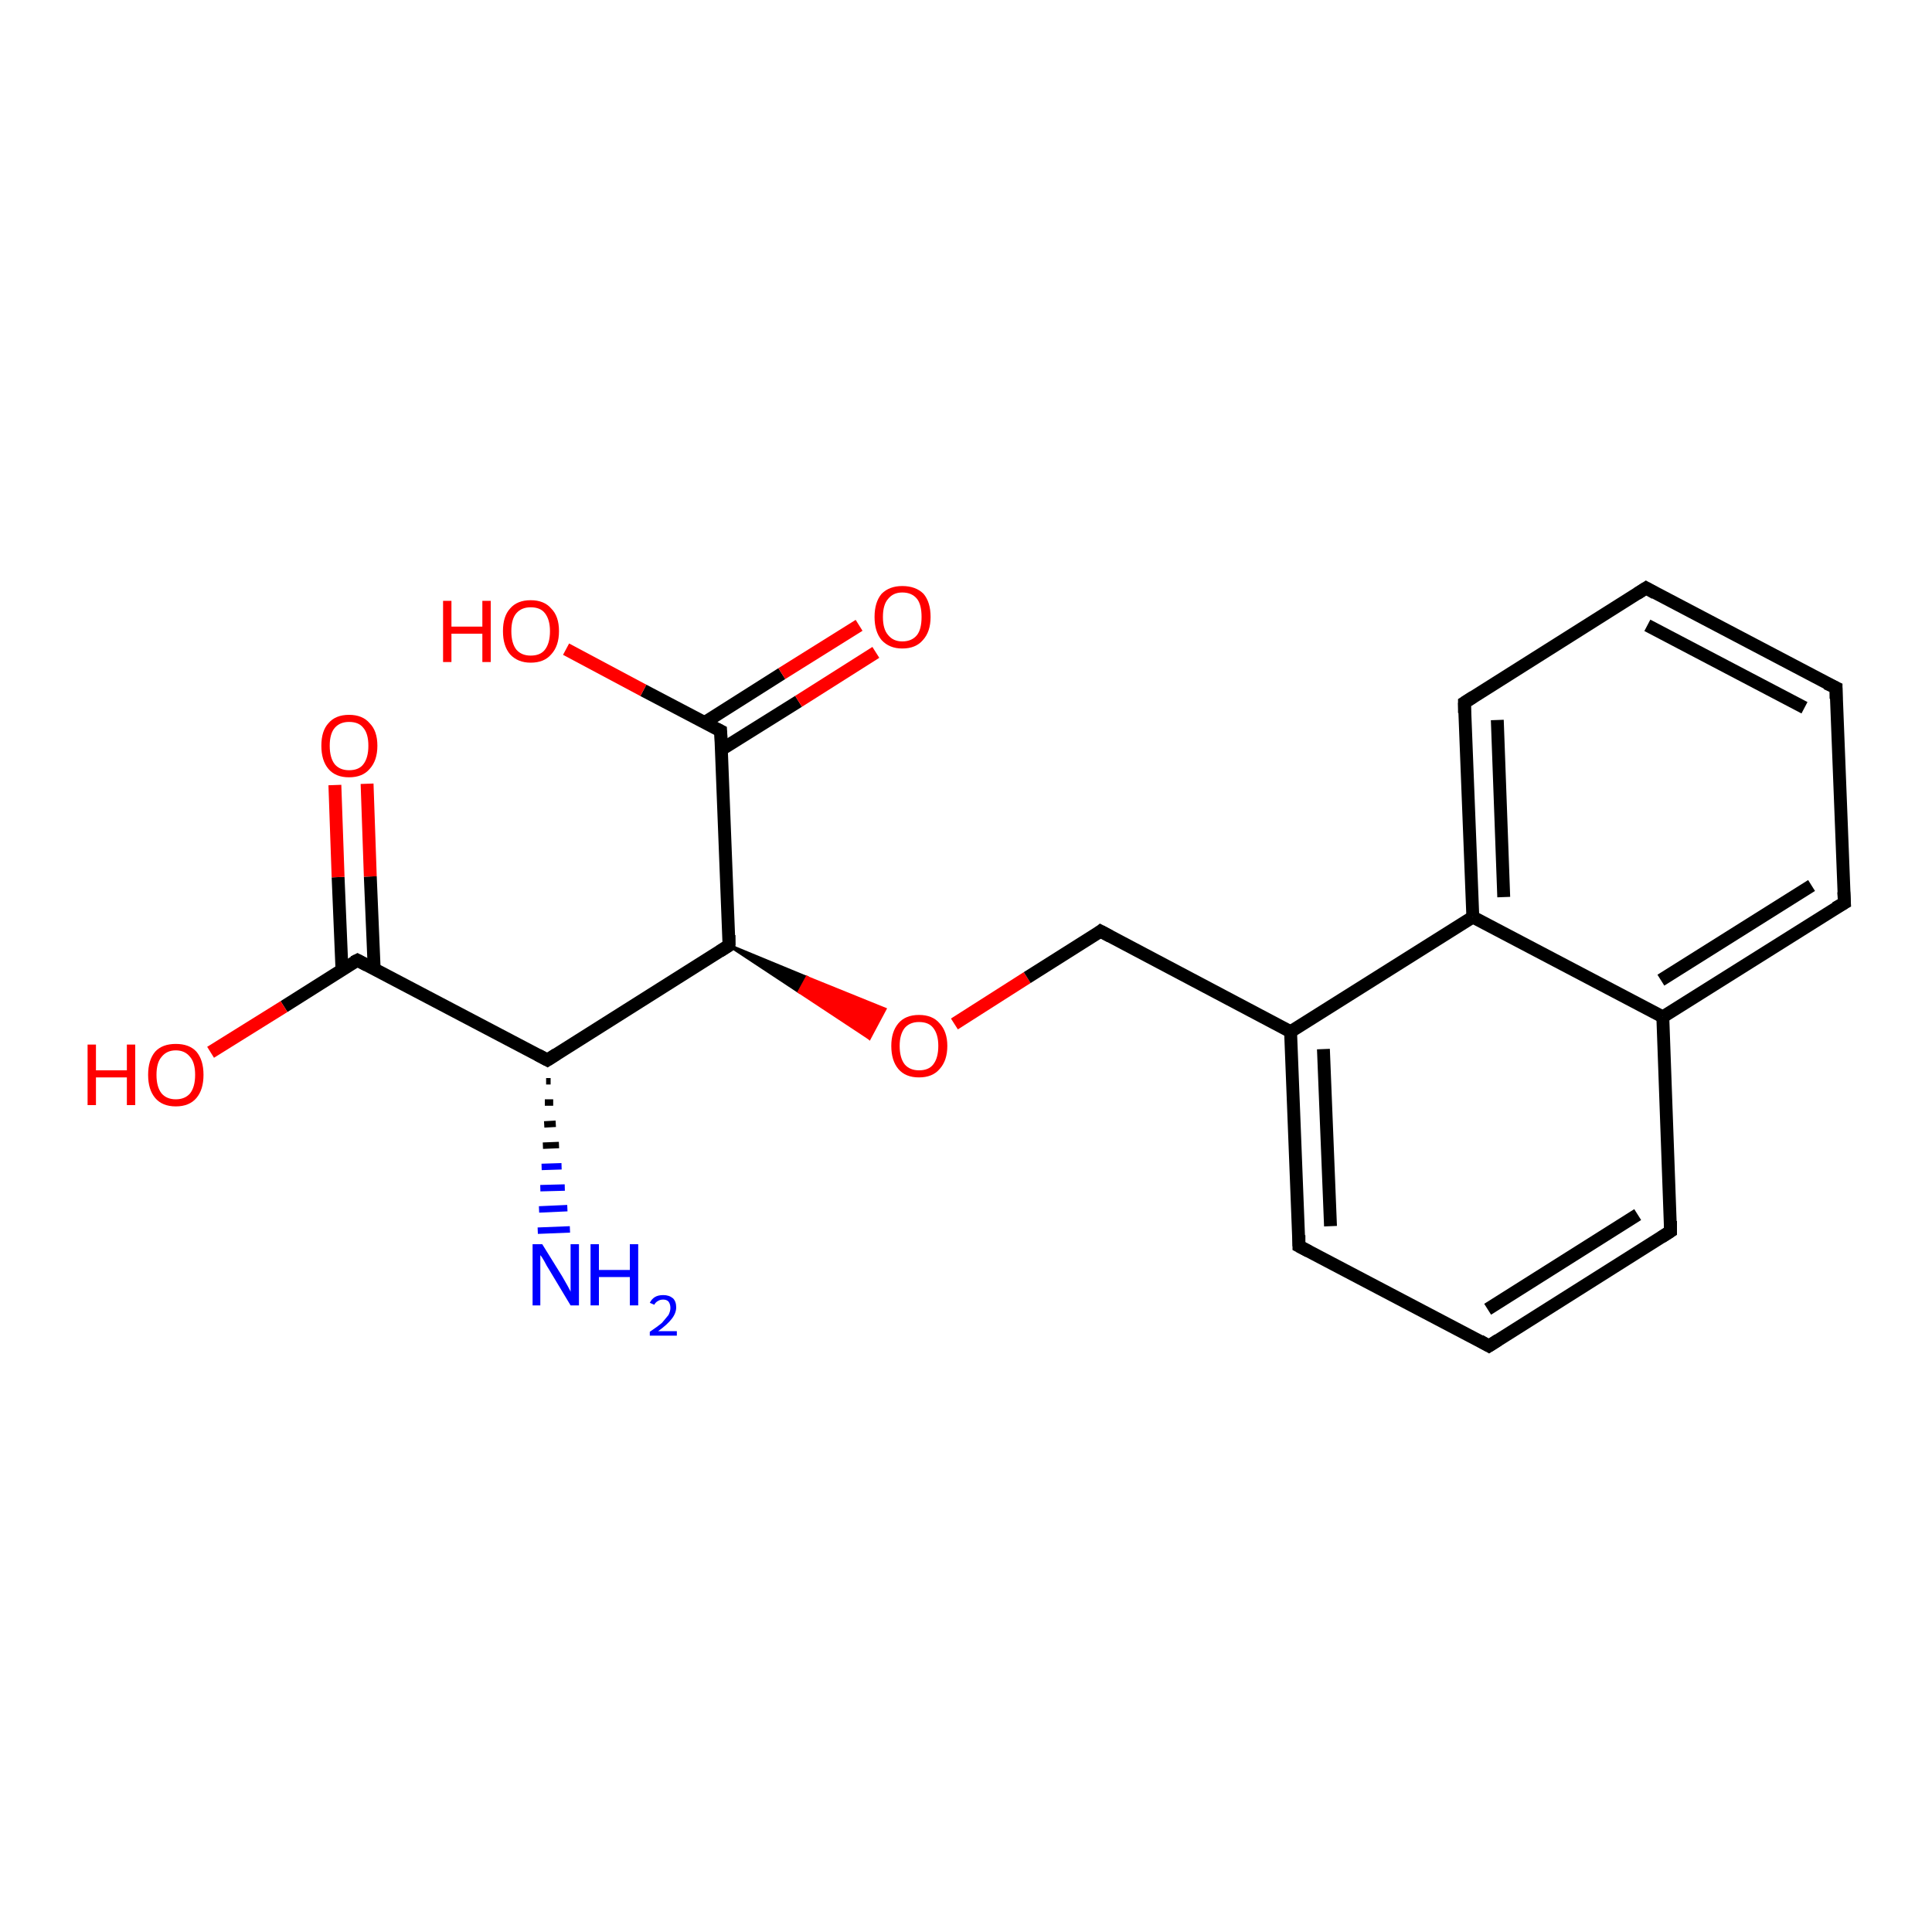 <?xml version='1.0' encoding='iso-8859-1'?>
<svg version='1.1' baseProfile='full'
              xmlns='http://www.w3.org/2000/svg'
                      xmlns:rdkit='http://www.rdkit.org/xml'
                      xmlns:xlink='http://www.w3.org/1999/xlink'
                  xml:space='preserve'
width='300px' height='300px' viewBox='0 0 300 300'>
<!-- END OF HEADER -->
<rect style='opacity:1.0;fill:#FFFFFF;stroke:none' width='300.0' height='300.0' x='0.0' y='0.0'> </rect>
<path class='bond-0 atom-1 atom-0' d='M 85.5,167.9 L 84.8,167.9' style='fill:none;fill-rule:evenodd;stroke:#000000;stroke-width:1.0px;stroke-linecap:butt;stroke-linejoin:miter;stroke-opacity:1' />
<path class='bond-0 atom-1 atom-0' d='M 85.9,171.2 L 84.6,171.2' style='fill:none;fill-rule:evenodd;stroke:#000000;stroke-width:1.0px;stroke-linecap:butt;stroke-linejoin:miter;stroke-opacity:1' />
<path class='bond-0 atom-1 atom-0' d='M 86.3,174.5 L 84.5,174.6' style='fill:none;fill-rule:evenodd;stroke:#000000;stroke-width:1.0px;stroke-linecap:butt;stroke-linejoin:miter;stroke-opacity:1' />
<path class='bond-0 atom-1 atom-0' d='M 86.8,177.8 L 84.3,177.9' style='fill:none;fill-rule:evenodd;stroke:#000000;stroke-width:1.0px;stroke-linecap:butt;stroke-linejoin:miter;stroke-opacity:1' />
<path class='bond-0 atom-1 atom-0' d='M 87.2,181.1 L 84.1,181.2' style='fill:none;fill-rule:evenodd;stroke:#0000FF;stroke-width:1.0px;stroke-linecap:butt;stroke-linejoin:miter;stroke-opacity:1' />
<path class='bond-0 atom-1 atom-0' d='M 87.7,184.4 L 83.9,184.5' style='fill:none;fill-rule:evenodd;stroke:#0000FF;stroke-width:1.0px;stroke-linecap:butt;stroke-linejoin:miter;stroke-opacity:1' />
<path class='bond-0 atom-1 atom-0' d='M 88.1,187.6 L 83.7,187.8' style='fill:none;fill-rule:evenodd;stroke:#0000FF;stroke-width:1.0px;stroke-linecap:butt;stroke-linejoin:miter;stroke-opacity:1' />
<path class='bond-0 atom-1 atom-0' d='M 88.5,190.9 L 83.5,191.1' style='fill:none;fill-rule:evenodd;stroke:#0000FF;stroke-width:1.0px;stroke-linecap:butt;stroke-linejoin:miter;stroke-opacity:1' />
<path class='bond-1 atom-1 atom-2' d='M 85.0,164.6 L 113.2,146.8' style='fill:none;fill-rule:evenodd;stroke:#000000;stroke-width:2.0px;stroke-linecap:butt;stroke-linejoin:miter;stroke-opacity:1' />
<path class='bond-2 atom-2 atom-3' d='M 113.2,146.8 L 125.3,151.8 L 124.1,154.0 Z' style='fill:#000000;fill-rule:evenodd;fill-opacity:1;stroke:#000000;stroke-width:0.5px;stroke-linecap:butt;stroke-linejoin:miter;stroke-opacity:1;' />
<path class='bond-2 atom-2 atom-3' d='M 125.3,151.8 L 135.0,161.2 L 137.4,156.7 Z' style='fill:#FF0000;fill-rule:evenodd;fill-opacity:1;stroke:#FF0000;stroke-width:0.5px;stroke-linecap:butt;stroke-linejoin:miter;stroke-opacity:1;' />
<path class='bond-2 atom-2 atom-3' d='M 125.3,151.8 L 124.1,154.0 L 135.0,161.2 Z' style='fill:#FF0000;fill-rule:evenodd;fill-opacity:1;stroke:#FF0000;stroke-width:0.5px;stroke-linecap:butt;stroke-linejoin:miter;stroke-opacity:1;' />
<path class='bond-3 atom-3 atom-4' d='M 148.2,159.0 L 159.5,151.8' style='fill:none;fill-rule:evenodd;stroke:#FF0000;stroke-width:2.0px;stroke-linecap:butt;stroke-linejoin:miter;stroke-opacity:1' />
<path class='bond-3 atom-3 atom-4' d='M 159.5,151.8 L 170.9,144.6' style='fill:none;fill-rule:evenodd;stroke:#000000;stroke-width:2.0px;stroke-linecap:butt;stroke-linejoin:miter;stroke-opacity:1' />
<path class='bond-4 atom-4 atom-5' d='M 170.9,144.6 L 200.4,160.2' style='fill:none;fill-rule:evenodd;stroke:#000000;stroke-width:2.0px;stroke-linecap:butt;stroke-linejoin:miter;stroke-opacity:1' />
<path class='bond-5 atom-5 atom-6' d='M 200.4,160.2 L 201.7,193.5' style='fill:none;fill-rule:evenodd;stroke:#000000;stroke-width:2.0px;stroke-linecap:butt;stroke-linejoin:miter;stroke-opacity:1' />
<path class='bond-5 atom-5 atom-6' d='M 205.5,162.9 L 206.6,190.4' style='fill:none;fill-rule:evenodd;stroke:#000000;stroke-width:2.0px;stroke-linecap:butt;stroke-linejoin:miter;stroke-opacity:1' />
<path class='bond-6 atom-6 atom-7' d='M 201.7,193.5 L 231.2,209.0' style='fill:none;fill-rule:evenodd;stroke:#000000;stroke-width:2.0px;stroke-linecap:butt;stroke-linejoin:miter;stroke-opacity:1' />
<path class='bond-7 atom-7 atom-8' d='M 231.2,209.0 L 259.4,191.2' style='fill:none;fill-rule:evenodd;stroke:#000000;stroke-width:2.0px;stroke-linecap:butt;stroke-linejoin:miter;stroke-opacity:1' />
<path class='bond-7 atom-7 atom-8' d='M 231.0,203.3 L 254.3,188.6' style='fill:none;fill-rule:evenodd;stroke:#000000;stroke-width:2.0px;stroke-linecap:butt;stroke-linejoin:miter;stroke-opacity:1' />
<path class='bond-8 atom-8 atom-9' d='M 259.4,191.2 L 258.2,157.9' style='fill:none;fill-rule:evenodd;stroke:#000000;stroke-width:2.0px;stroke-linecap:butt;stroke-linejoin:miter;stroke-opacity:1' />
<path class='bond-9 atom-9 atom-10' d='M 258.2,157.9 L 286.4,140.2' style='fill:none;fill-rule:evenodd;stroke:#000000;stroke-width:2.0px;stroke-linecap:butt;stroke-linejoin:miter;stroke-opacity:1' />
<path class='bond-9 atom-9 atom-10' d='M 257.9,152.2 L 281.3,137.5' style='fill:none;fill-rule:evenodd;stroke:#000000;stroke-width:2.0px;stroke-linecap:butt;stroke-linejoin:miter;stroke-opacity:1' />
<path class='bond-10 atom-10 atom-11' d='M 286.4,140.2 L 285.1,106.8' style='fill:none;fill-rule:evenodd;stroke:#000000;stroke-width:2.0px;stroke-linecap:butt;stroke-linejoin:miter;stroke-opacity:1' />
<path class='bond-11 atom-11 atom-12' d='M 285.1,106.8 L 255.6,91.3' style='fill:none;fill-rule:evenodd;stroke:#000000;stroke-width:2.0px;stroke-linecap:butt;stroke-linejoin:miter;stroke-opacity:1' />
<path class='bond-11 atom-11 atom-12' d='M 280.2,109.9 L 255.8,97.1' style='fill:none;fill-rule:evenodd;stroke:#000000;stroke-width:2.0px;stroke-linecap:butt;stroke-linejoin:miter;stroke-opacity:1' />
<path class='bond-12 atom-12 atom-13' d='M 255.6,91.3 L 227.4,109.1' style='fill:none;fill-rule:evenodd;stroke:#000000;stroke-width:2.0px;stroke-linecap:butt;stroke-linejoin:miter;stroke-opacity:1' />
<path class='bond-13 atom-13 atom-14' d='M 227.4,109.1 L 228.7,142.4' style='fill:none;fill-rule:evenodd;stroke:#000000;stroke-width:2.0px;stroke-linecap:butt;stroke-linejoin:miter;stroke-opacity:1' />
<path class='bond-13 atom-13 atom-14' d='M 232.5,111.8 L 233.5,139.3' style='fill:none;fill-rule:evenodd;stroke:#000000;stroke-width:2.0px;stroke-linecap:butt;stroke-linejoin:miter;stroke-opacity:1' />
<path class='bond-14 atom-2 atom-15' d='M 113.2,146.8 L 111.9,113.5' style='fill:none;fill-rule:evenodd;stroke:#000000;stroke-width:2.0px;stroke-linecap:butt;stroke-linejoin:miter;stroke-opacity:1' />
<path class='bond-15 atom-15 atom-16' d='M 111.9,113.5 L 99.9,107.2' style='fill:none;fill-rule:evenodd;stroke:#000000;stroke-width:2.0px;stroke-linecap:butt;stroke-linejoin:miter;stroke-opacity:1' />
<path class='bond-15 atom-15 atom-16' d='M 99.9,107.2 L 87.9,100.8' style='fill:none;fill-rule:evenodd;stroke:#FF0000;stroke-width:2.0px;stroke-linecap:butt;stroke-linejoin:miter;stroke-opacity:1' />
<path class='bond-16 atom-15 atom-17' d='M 112.0,116.4 L 124.0,108.9' style='fill:none;fill-rule:evenodd;stroke:#000000;stroke-width:2.0px;stroke-linecap:butt;stroke-linejoin:miter;stroke-opacity:1' />
<path class='bond-16 atom-15 atom-17' d='M 124.0,108.9 L 136.0,101.3' style='fill:none;fill-rule:evenodd;stroke:#FF0000;stroke-width:2.0px;stroke-linecap:butt;stroke-linejoin:miter;stroke-opacity:1' />
<path class='bond-16 atom-15 atom-17' d='M 109.4,112.2 L 121.4,104.6' style='fill:none;fill-rule:evenodd;stroke:#000000;stroke-width:2.0px;stroke-linecap:butt;stroke-linejoin:miter;stroke-opacity:1' />
<path class='bond-16 atom-15 atom-17' d='M 121.4,104.6 L 133.4,97.1' style='fill:none;fill-rule:evenodd;stroke:#FF0000;stroke-width:2.0px;stroke-linecap:butt;stroke-linejoin:miter;stroke-opacity:1' />
<path class='bond-17 atom-1 atom-18' d='M 85.0,164.6 L 55.5,149.1' style='fill:none;fill-rule:evenodd;stroke:#000000;stroke-width:2.0px;stroke-linecap:butt;stroke-linejoin:miter;stroke-opacity:1' />
<path class='bond-18 atom-18 atom-19' d='M 55.5,149.1 L 44.1,156.3' style='fill:none;fill-rule:evenodd;stroke:#000000;stroke-width:2.0px;stroke-linecap:butt;stroke-linejoin:miter;stroke-opacity:1' />
<path class='bond-18 atom-18 atom-19' d='M 44.1,156.3 L 32.7,163.4' style='fill:none;fill-rule:evenodd;stroke:#FF0000;stroke-width:2.0px;stroke-linecap:butt;stroke-linejoin:miter;stroke-opacity:1' />
<path class='bond-19 atom-18 atom-20' d='M 58.1,150.4 L 57.5,136.1' style='fill:none;fill-rule:evenodd;stroke:#000000;stroke-width:2.0px;stroke-linecap:butt;stroke-linejoin:miter;stroke-opacity:1' />
<path class='bond-19 atom-18 atom-20' d='M 57.5,136.1 L 57.0,121.7' style='fill:none;fill-rule:evenodd;stroke:#FF0000;stroke-width:2.0px;stroke-linecap:butt;stroke-linejoin:miter;stroke-opacity:1' />
<path class='bond-19 atom-18 atom-20' d='M 53.1,150.6 L 52.5,136.2' style='fill:none;fill-rule:evenodd;stroke:#000000;stroke-width:2.0px;stroke-linecap:butt;stroke-linejoin:miter;stroke-opacity:1' />
<path class='bond-19 atom-18 atom-20' d='M 52.5,136.2 L 52.0,121.9' style='fill:none;fill-rule:evenodd;stroke:#FF0000;stroke-width:2.0px;stroke-linecap:butt;stroke-linejoin:miter;stroke-opacity:1' />
<path class='bond-20 atom-14 atom-5' d='M 228.7,142.4 L 200.4,160.2' style='fill:none;fill-rule:evenodd;stroke:#000000;stroke-width:2.0px;stroke-linecap:butt;stroke-linejoin:miter;stroke-opacity:1' />
<path class='bond-21 atom-14 atom-9' d='M 228.7,142.4 L 258.2,157.9' style='fill:none;fill-rule:evenodd;stroke:#000000;stroke-width:2.0px;stroke-linecap:butt;stroke-linejoin:miter;stroke-opacity:1' />
<path d='M 86.4,163.7 L 85.0,164.6 L 83.5,163.8' style='fill:none;stroke:#000000;stroke-width:2.0px;stroke-linecap:butt;stroke-linejoin:miter;stroke-opacity:1;' />
<path d='M 111.8,147.7 L 113.2,146.8 L 113.2,145.2' style='fill:none;stroke:#000000;stroke-width:2.0px;stroke-linecap:butt;stroke-linejoin:miter;stroke-opacity:1;' />
<path d='M 170.4,145.0 L 170.9,144.6 L 172.4,145.4' style='fill:none;stroke:#000000;stroke-width:2.0px;stroke-linecap:butt;stroke-linejoin:miter;stroke-opacity:1;' />
<path d='M 201.7,191.8 L 201.7,193.5 L 203.2,194.3' style='fill:none;stroke:#000000;stroke-width:2.0px;stroke-linecap:butt;stroke-linejoin:miter;stroke-opacity:1;' />
<path d='M 229.8,208.2 L 231.2,209.0 L 232.6,208.1' style='fill:none;stroke:#000000;stroke-width:2.0px;stroke-linecap:butt;stroke-linejoin:miter;stroke-opacity:1;' />
<path d='M 258.0,192.1 L 259.4,191.2 L 259.4,189.6' style='fill:none;stroke:#000000;stroke-width:2.0px;stroke-linecap:butt;stroke-linejoin:miter;stroke-opacity:1;' />
<path d='M 285.0,141.0 L 286.4,140.2 L 286.3,138.5' style='fill:none;stroke:#000000;stroke-width:2.0px;stroke-linecap:butt;stroke-linejoin:miter;stroke-opacity:1;' />
<path d='M 285.1,108.5 L 285.1,106.8 L 283.6,106.1' style='fill:none;stroke:#000000;stroke-width:2.0px;stroke-linecap:butt;stroke-linejoin:miter;stroke-opacity:1;' />
<path d='M 257.0,92.1 L 255.6,91.3 L 254.2,92.2' style='fill:none;stroke:#000000;stroke-width:2.0px;stroke-linecap:butt;stroke-linejoin:miter;stroke-opacity:1;' />
<path d='M 228.8,108.2 L 227.4,109.1 L 227.4,110.7' style='fill:none;stroke:#000000;stroke-width:2.0px;stroke-linecap:butt;stroke-linejoin:miter;stroke-opacity:1;' />
<path d='M 112.0,115.2 L 111.9,113.5 L 111.3,113.2' style='fill:none;stroke:#000000;stroke-width:2.0px;stroke-linecap:butt;stroke-linejoin:miter;stroke-opacity:1;' />
<path d='M 57.0,149.9 L 55.5,149.1 L 54.9,149.4' style='fill:none;stroke:#000000;stroke-width:2.0px;stroke-linecap:butt;stroke-linejoin:miter;stroke-opacity:1;' />
<path class='atom-0' d='M 84.2 193.2
L 87.3 198.2
Q 87.6 198.7, 88.1 199.6
Q 88.6 200.5, 88.6 200.6
L 88.6 193.2
L 89.9 193.2
L 89.9 202.7
L 88.6 202.7
L 85.3 197.2
Q 84.9 196.6, 84.5 195.8
Q 84.1 195.1, 83.9 194.9
L 83.9 202.7
L 82.7 202.7
L 82.7 193.2
L 84.2 193.2
' fill='#0000FF'/>
<path class='atom-0' d='M 91.7 193.2
L 93.0 193.2
L 93.0 197.2
L 97.8 197.2
L 97.8 193.2
L 99.1 193.2
L 99.1 202.7
L 97.8 202.7
L 97.8 198.3
L 93.0 198.3
L 93.0 202.7
L 91.7 202.7
L 91.7 193.2
' fill='#0000FF'/>
<path class='atom-0' d='M 100.9 202.3
Q 101.2 201.7, 101.7 201.4
Q 102.2 201.1, 103.0 201.1
Q 103.9 201.1, 104.5 201.6
Q 105.0 202.1, 105.0 203.0
Q 105.0 203.9, 104.3 204.8
Q 103.6 205.7, 102.2 206.7
L 105.1 206.7
L 105.1 207.4
L 100.9 207.4
L 100.9 206.8
Q 102.1 206.0, 102.8 205.4
Q 103.4 204.7, 103.8 204.2
Q 104.1 203.6, 104.1 203.1
Q 104.1 202.5, 103.8 202.1
Q 103.5 201.8, 103.0 201.8
Q 102.5 201.8, 102.2 202.0
Q 101.8 202.2, 101.6 202.6
L 100.9 202.3
' fill='#0000FF'/>
<path class='atom-3' d='M 138.4 162.4
Q 138.4 160.2, 139.5 158.9
Q 140.6 157.6, 142.7 157.6
Q 144.8 157.6, 145.9 158.9
Q 147.1 160.2, 147.1 162.4
Q 147.1 164.7, 145.9 166.0
Q 144.8 167.3, 142.7 167.3
Q 140.6 167.3, 139.5 166.0
Q 138.4 164.7, 138.4 162.4
M 142.7 166.2
Q 144.2 166.2, 144.9 165.3
Q 145.7 164.3, 145.7 162.4
Q 145.7 160.6, 144.9 159.6
Q 144.2 158.7, 142.7 158.7
Q 141.3 158.7, 140.5 159.6
Q 139.7 160.6, 139.7 162.4
Q 139.7 164.3, 140.5 165.3
Q 141.3 166.2, 142.7 166.2
' fill='#FF0000'/>
<path class='atom-16' d='M 68.8 93.3
L 70.1 93.3
L 70.1 97.3
L 74.9 97.3
L 74.9 93.3
L 76.2 93.3
L 76.2 102.8
L 74.9 102.8
L 74.9 98.4
L 70.1 98.4
L 70.1 102.8
L 68.8 102.8
L 68.8 93.3
' fill='#FF0000'/>
<path class='atom-16' d='M 78.1 98.0
Q 78.1 95.7, 79.2 94.5
Q 80.3 93.2, 82.4 93.2
Q 84.5 93.2, 85.6 94.5
Q 86.8 95.7, 86.8 98.0
Q 86.8 100.3, 85.6 101.6
Q 84.5 102.9, 82.4 102.9
Q 80.4 102.9, 79.2 101.6
Q 78.1 100.3, 78.1 98.0
M 82.4 101.8
Q 83.9 101.8, 84.6 100.9
Q 85.4 99.9, 85.4 98.0
Q 85.4 96.2, 84.6 95.2
Q 83.9 94.3, 82.4 94.3
Q 81.0 94.3, 80.2 95.2
Q 79.4 96.1, 79.4 98.0
Q 79.4 99.9, 80.2 100.9
Q 81.0 101.8, 82.4 101.8
' fill='#FF0000'/>
<path class='atom-17' d='M 135.8 95.8
Q 135.8 93.5, 136.9 92.2
Q 138.1 91.0, 140.1 91.0
Q 142.2 91.0, 143.4 92.2
Q 144.5 93.5, 144.5 95.8
Q 144.5 98.1, 143.3 99.4
Q 142.2 100.7, 140.1 100.7
Q 138.1 100.7, 136.9 99.4
Q 135.8 98.1, 135.8 95.8
M 140.1 99.6
Q 141.6 99.6, 142.4 98.6
Q 143.1 97.7, 143.1 95.8
Q 143.1 93.9, 142.4 93.0
Q 141.6 92.0, 140.1 92.0
Q 138.7 92.0, 137.9 93.0
Q 137.1 93.9, 137.1 95.8
Q 137.1 97.7, 137.9 98.6
Q 138.7 99.6, 140.1 99.6
' fill='#FF0000'/>
<path class='atom-19' d='M 13.6 162.2
L 14.9 162.2
L 14.9 166.2
L 19.7 166.2
L 19.7 162.2
L 21.0 162.2
L 21.0 171.6
L 19.7 171.6
L 19.7 167.3
L 14.9 167.3
L 14.9 171.6
L 13.6 171.6
L 13.6 162.2
' fill='#FF0000'/>
<path class='atom-19' d='M 23.0 166.9
Q 23.0 164.6, 24.1 163.3
Q 25.2 162.1, 27.3 162.1
Q 29.4 162.1, 30.5 163.3
Q 31.6 164.6, 31.6 166.9
Q 31.6 169.2, 30.5 170.5
Q 29.4 171.8, 27.3 171.8
Q 25.2 171.8, 24.1 170.5
Q 23.0 169.2, 23.0 166.9
M 27.3 170.7
Q 28.7 170.7, 29.5 169.8
Q 30.3 168.8, 30.3 166.9
Q 30.3 165.0, 29.5 164.1
Q 28.7 163.1, 27.3 163.1
Q 25.9 163.1, 25.1 164.1
Q 24.3 165.0, 24.3 166.9
Q 24.3 168.8, 25.1 169.8
Q 25.9 170.7, 27.3 170.7
' fill='#FF0000'/>
<path class='atom-20' d='M 49.9 115.8
Q 49.9 113.5, 51.0 112.3
Q 52.1 111.0, 54.2 111.0
Q 56.3 111.0, 57.4 112.3
Q 58.6 113.5, 58.6 115.8
Q 58.6 118.1, 57.4 119.4
Q 56.3 120.7, 54.2 120.7
Q 52.1 120.7, 51.0 119.4
Q 49.9 118.1, 49.9 115.8
M 54.2 119.6
Q 55.7 119.6, 56.4 118.7
Q 57.2 117.7, 57.2 115.8
Q 57.2 113.9, 56.4 113.0
Q 55.7 112.1, 54.2 112.1
Q 52.8 112.1, 52.0 113.0
Q 51.2 113.9, 51.2 115.8
Q 51.2 117.7, 52.0 118.7
Q 52.8 119.6, 54.2 119.6
' fill='#FF0000'/>
</svg>
